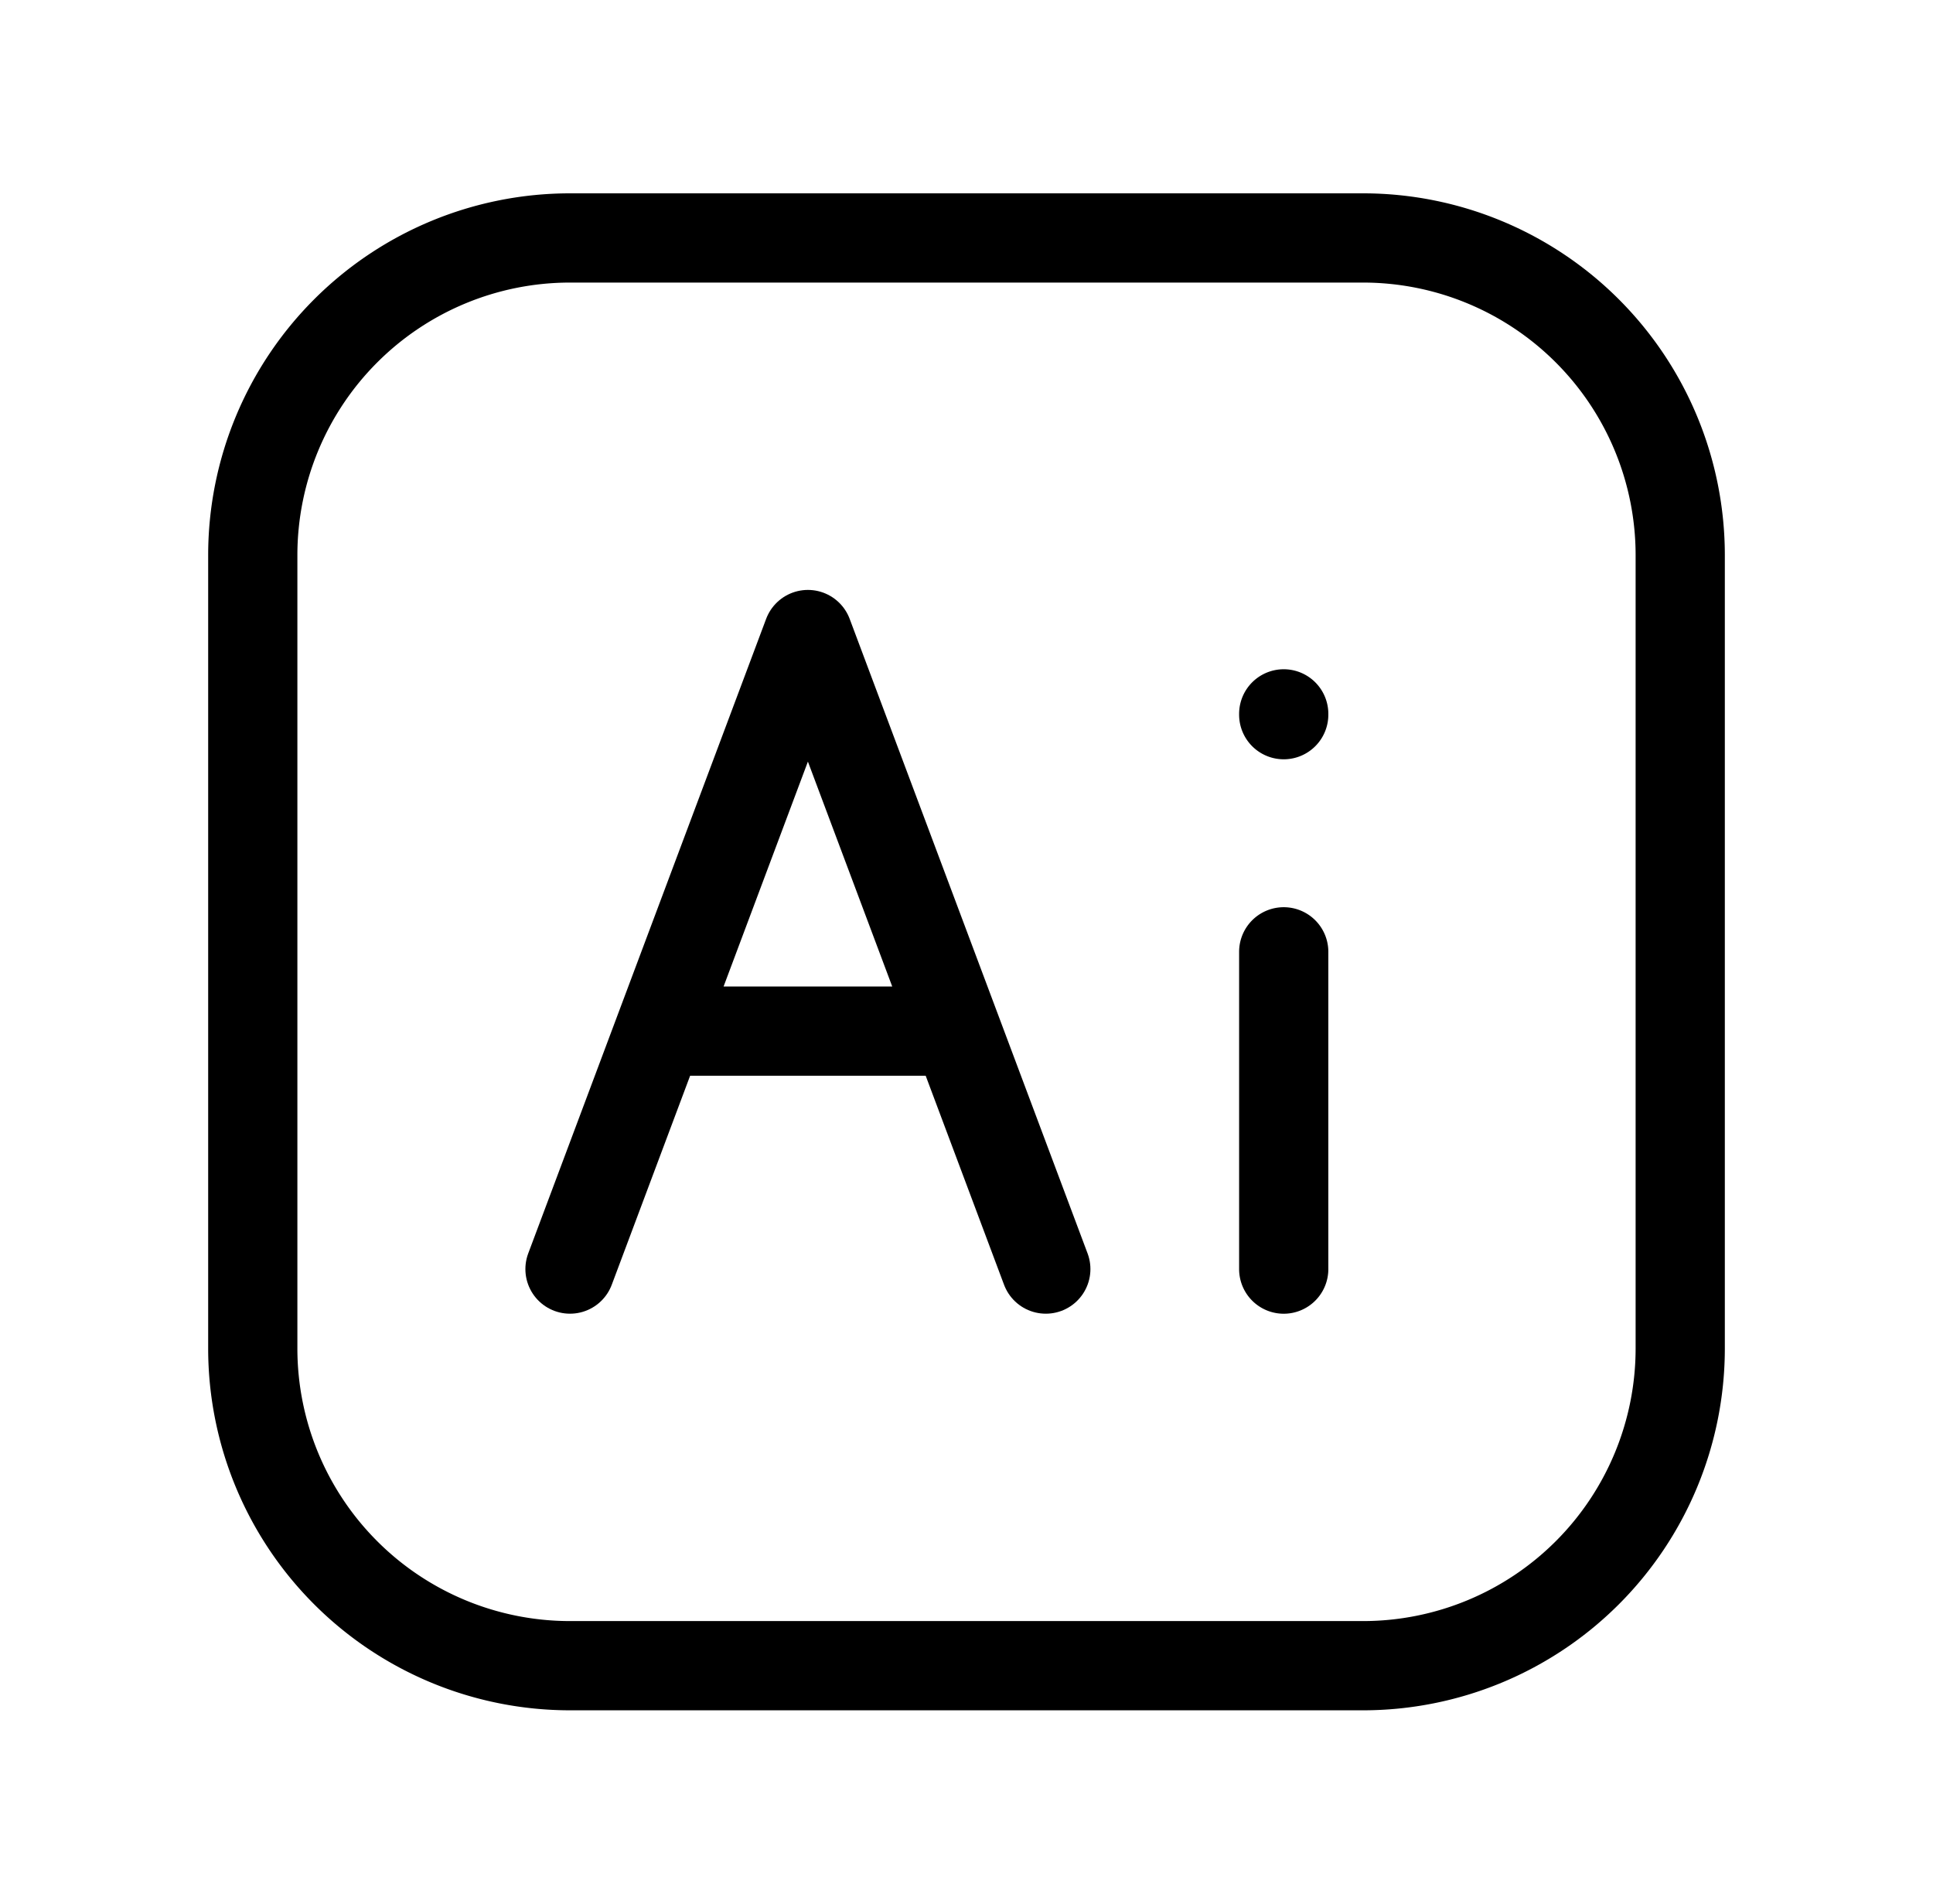 <svg xmlns="http://www.w3.org/2000/svg" width="65" height="64" fill="none" viewBox="0 0 65 64"><path stroke="#000" stroke-linecap="round" stroke-linejoin="round" stroke-width="3" d="M43.167 32v10.667m0-18.667v.027m13.333-5.36v26.667A10.667 10.667 0 0 1 45.833 56H19.166A10.667 10.667 0 0 1 8.5 45.333V18.666A10.667 10.667 0 0 1 19.167 8h26.667A10.667 10.667 0 0 1 56.5 18.667"/><path stroke="#000" stroke-linecap="round" stroke-linejoin="round" stroke-width="3" d="m19.167 42.666 3-8m0 0 5-13.333 5 13.333m-10 0h10m3 8-3-8"/></svg>
